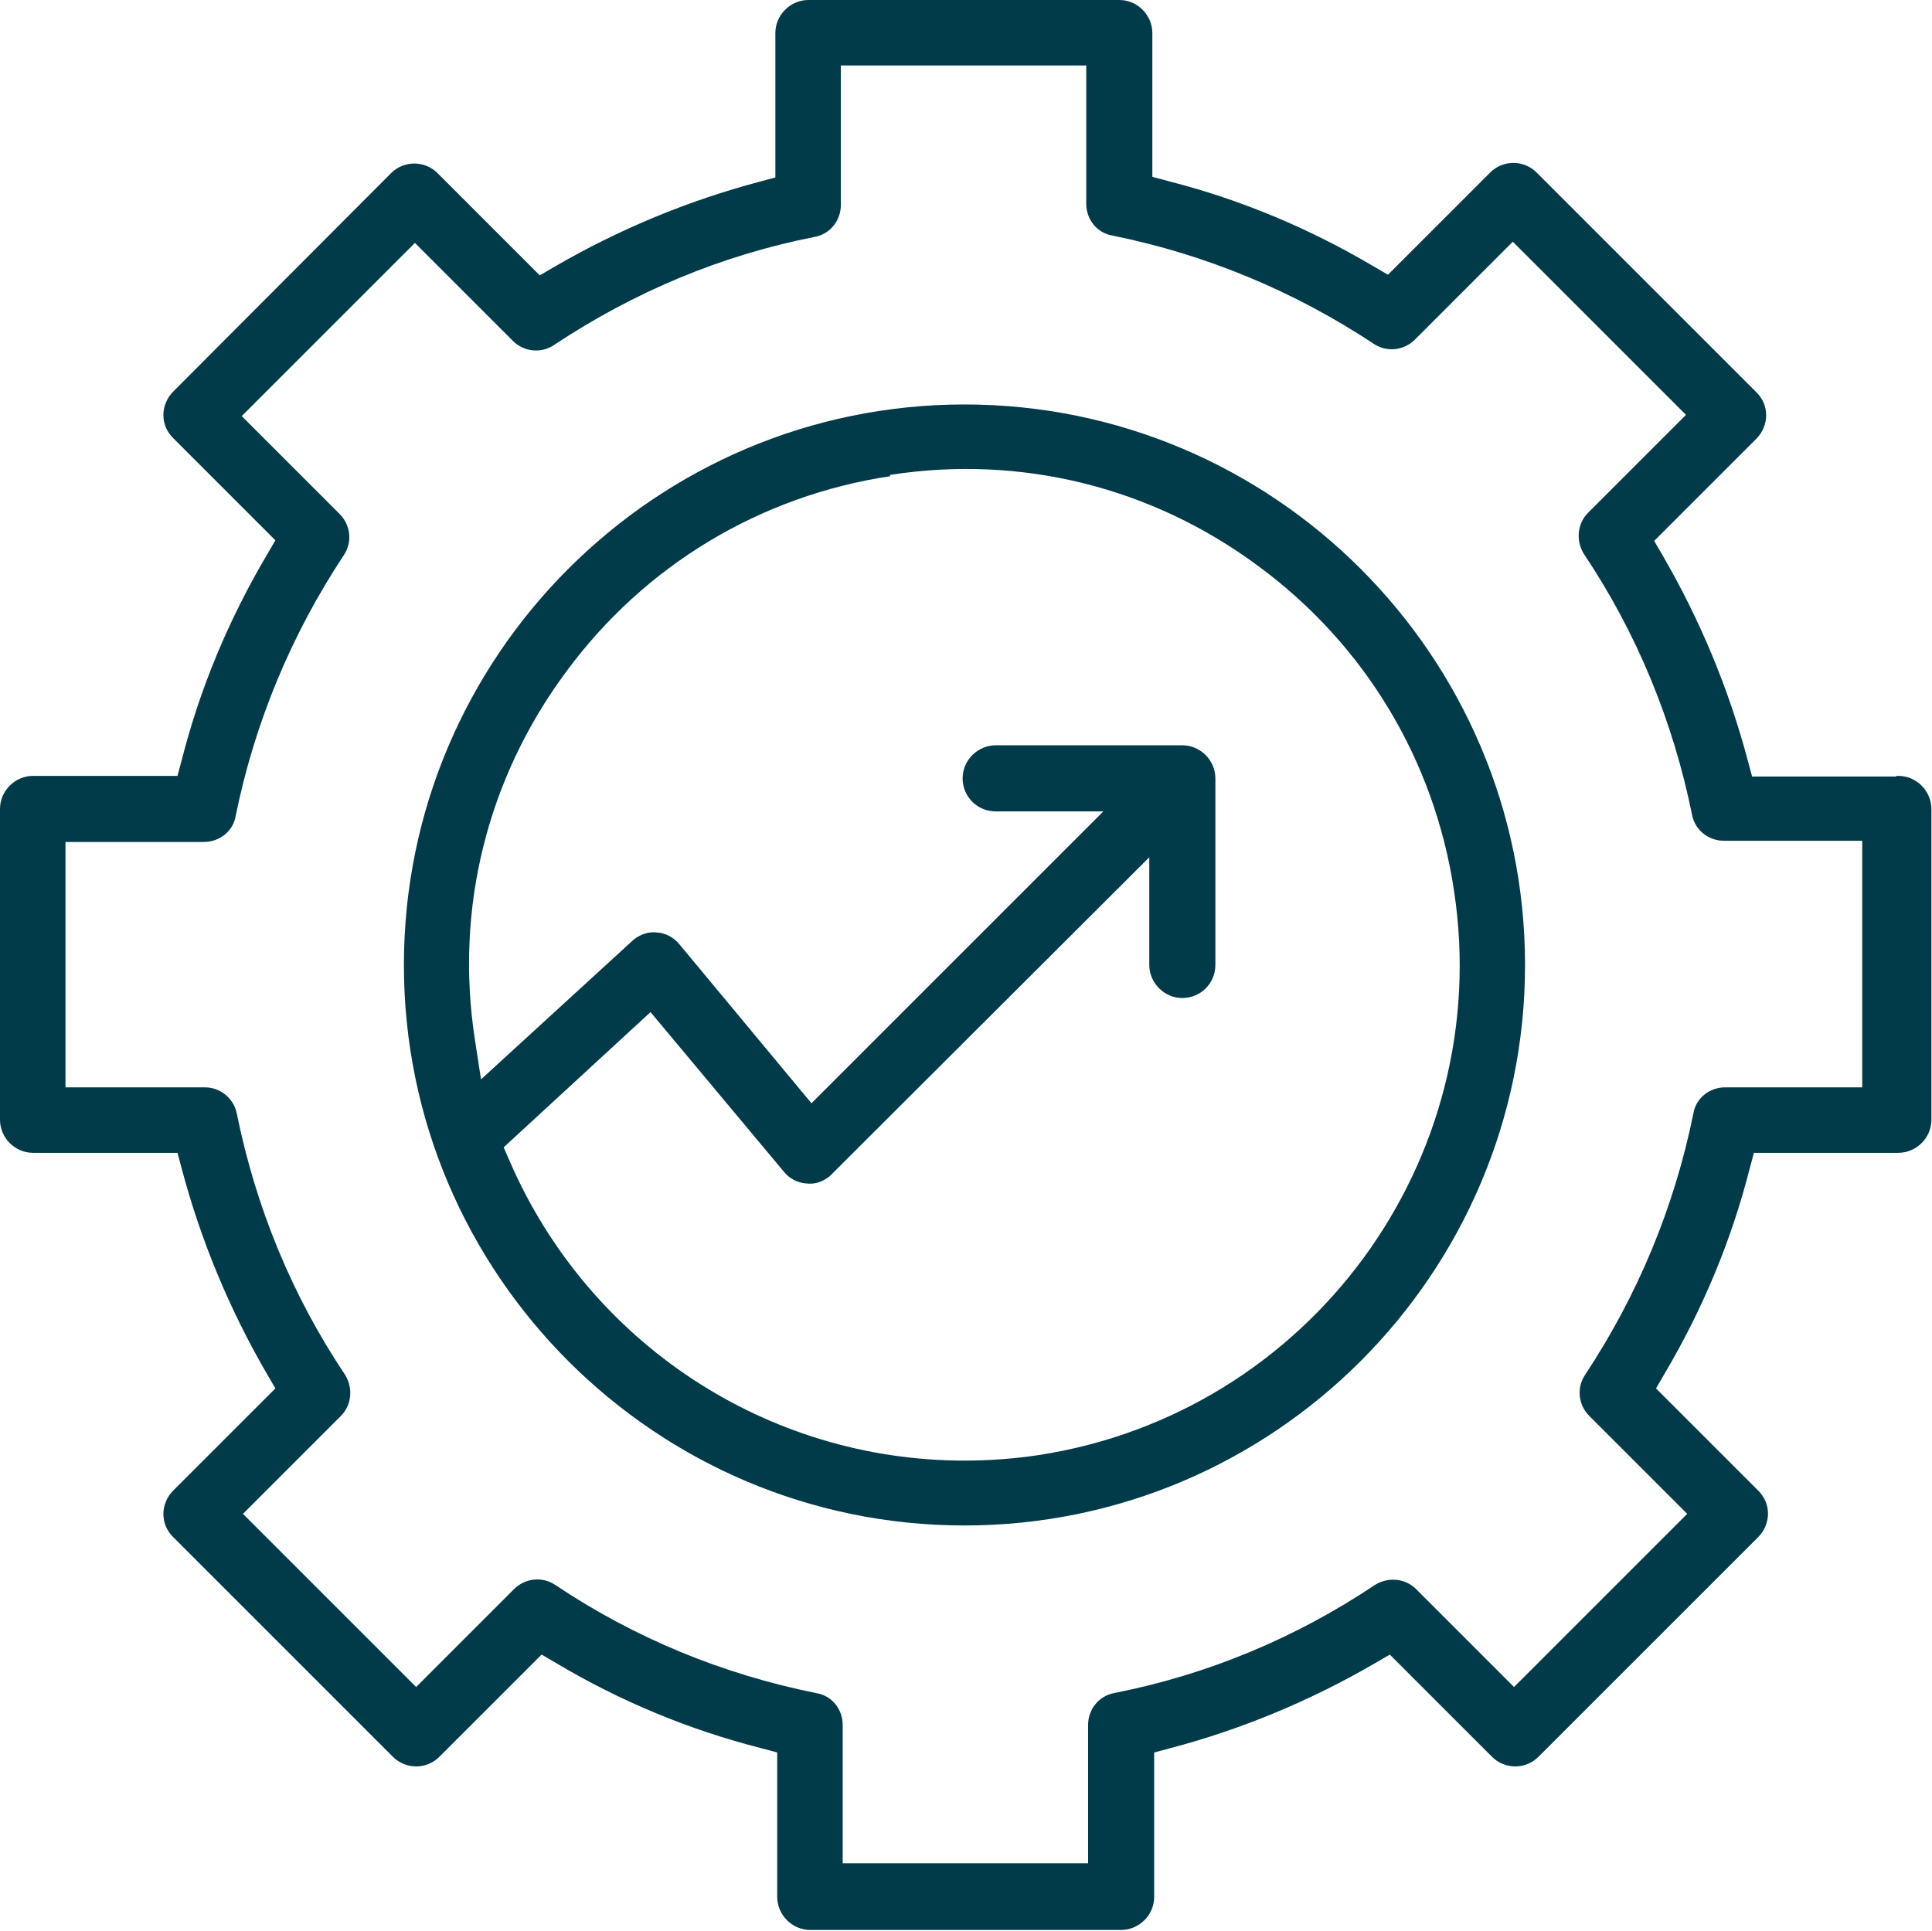 <?xml version="1.0" encoding="UTF-8"?>
<svg id="Layer_2" data-name="Layer 2" xmlns="http://www.w3.org/2000/svg" viewBox="0 0 31.57 31.56">
  <defs>
    <style>
      .cls-1 {
        fill: #013a49;
      }
    </style>
  </defs>
  <g id="Layer_1-2" data-name="Layer 1">
    <g id="Layer_1-2" data-name="Layer 1-2">
      <g>
        <path class="cls-1" d="m30.99,12.69h-2.36l-.07-.26c-.31-1.17-.78-2.3-1.39-3.35l-.14-.24,1.67-1.67c.1-.1.16-.24.16-.38s-.05-.27-.16-.38l-3.59-3.59c-.21-.21-.55-.21-.76,0l-1.67,1.67-.24-.14c-1.05-.62-2.17-1.09-3.35-1.39l-.26-.07V.54c0-.29-.24-.54-.54-.54h-5.08c-.29,0-.54.24-.54.54v2.36l-.26.07c-1.17.31-2.3.78-3.35,1.39l-.24.14-1.67-1.67c-.21-.21-.55-.21-.76,0l-3.56,3.57c-.1.1-.16.24-.16.38s.05.27.16.38l1.67,1.67-.14.24c-.62,1.05-1.09,2.17-1.39,3.35l-.07.26H.54c-.29,0-.54.24-.54.54v5.08c0,.29.24.54.54.54h2.36l.07.26c.31,1.17.78,2.3,1.39,3.35l.14.24-1.67,1.67c-.1.1-.16.24-.16.38s.05.27.16.38l3.59,3.59c.21.21.55.21.76,0l1.67-1.67.24.14c1.04.62,2.17,1.09,3.35,1.39l.26.07v2.36c0,.29.24.54.54.54h5.08c.29,0,.54-.24.54-.54v-2.36l.26-.07c1.18-.31,2.3-.78,3.35-1.39l.24-.14,1.67,1.67c.21.21.55.21.76,0l3.59-3.59c.1-.1.16-.24.16-.38s-.05-.27-.16-.38l-1.67-1.67.14-.24c.62-1.05,1.09-2.17,1.39-3.35l.07-.26h2.36c.29,0,.54-.24.54-.54v-5.08c0-.29-.24-.54-.54-.54h-.04Zm-.54,5.08h-2.26c-.26,0-.48.18-.52.43-.31,1.53-.91,2.97-1.77,4.27-.14.21-.11.49.07.67l1.6,1.6-2.83,2.83-1.6-1.6c-.18-.18-.46-.2-.67-.07-1.3.87-2.74,1.47-4.27,1.77-.25.05-.42.27-.42.52v2.26h-4.01v-2.26c0-.26-.18-.48-.43-.52-1.54-.31-2.97-.9-4.27-1.77-.21-.14-.49-.11-.67.07l-1.6,1.6-2.83-2.83,1.6-1.6c.18-.18.2-.46.07-.67-.87-1.3-1.46-2.74-1.77-4.27-.05-.25-.27-.43-.52-.43H1.07v-4.01h2.26c.26,0,.48-.18.52-.42.31-1.53.91-2.97,1.77-4.27.14-.21.11-.49-.07-.67l-1.6-1.6,2.83-2.83,1.6,1.6c.18.18.46.21.67.07,1.31-.87,2.74-1.47,4.27-1.77.25-.05.42-.27.42-.52V1.07h4.01v2.26c0,.26.18.48.43.52,1.53.31,2.97.91,4.27,1.77.21.14.49.11.67-.07l1.6-1.6,2.83,2.83-1.6,1.6c-.18.18-.2.46-.07.67.87,1.3,1.46,2.74,1.77,4.27.05.25.27.42.52.42h2.26v4.03Z"/>
        <path class="cls-1" d="m6.6,15.77c0,5.05,4.11,9.16,9.16,9.16s9.16-4.11,9.16-9.16-4.11-9.16-9.16-9.16S6.6,10.72,6.6,15.77Zm7.95-8.01c2.14-.33,4.27.2,6.01,1.49,1.74,1.28,2.88,3.17,3.2,5.31.67,4.41-2.37,8.54-6.79,9.22-.4.06-.81.09-1.21.09h0c-3.23,0-6.14-1.92-7.43-4.89l-.1-.23,2.4-2.21,2.18,2.61c.09.11.22.18.36.19.15.02.28-.03.39-.12l5.22-5.21v1.76c0,.29.24.54.54.54s.54-.24.54-.54v-3.05c0-.29-.24-.54-.54-.54h-3.05c-.29,0-.54.24-.54.54s.24.54.54.54h1.76l-4.77,4.77-2.16-2.6c-.09-.11-.22-.18-.36-.19-.14-.02-.28.03-.39.12l-2.49,2.28-.1-.65c-.33-2.14.2-4.27,1.49-6.01,1.28-1.74,3.17-2.88,5.31-3.2h-.02Z"/>
      </g>
    </g>
  </g>
</svg>